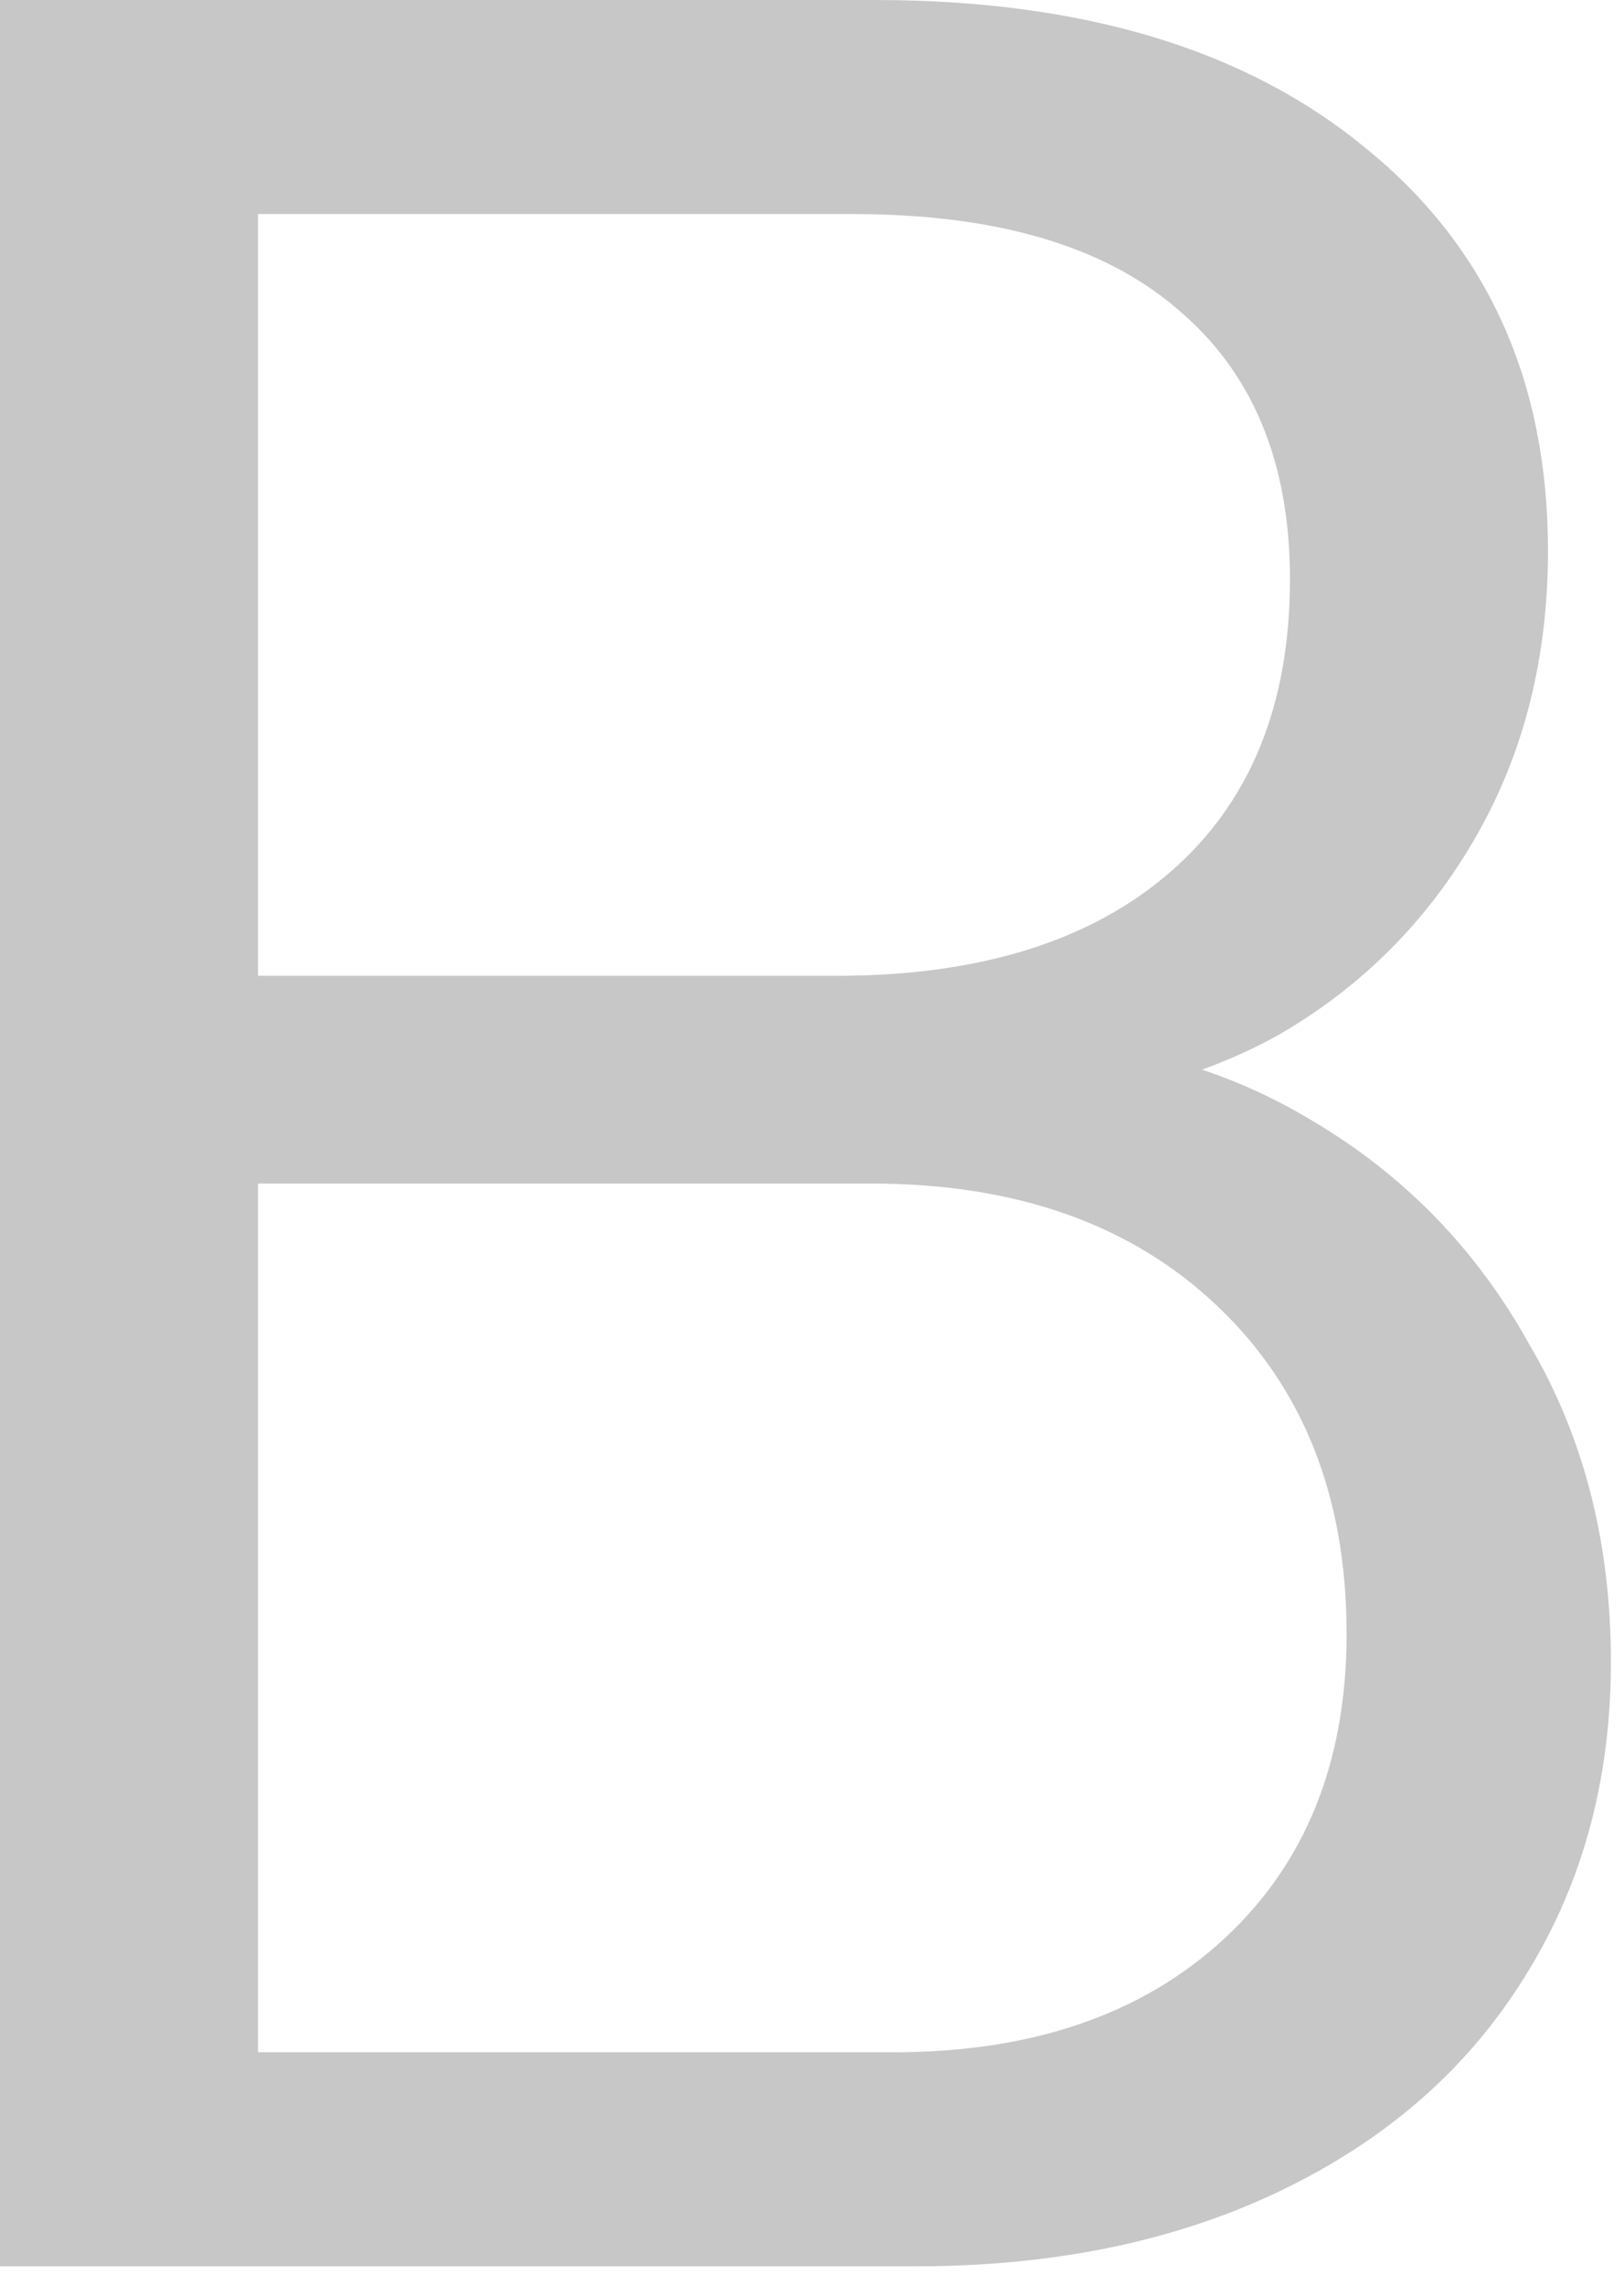 <?xml version="1.0" encoding="utf-8"?>
<svg xmlns="http://www.w3.org/2000/svg" fill="none" height="100%" overflow="visible" preserveAspectRatio="none" style="display: block;" viewBox="0 0 32 45" width="100%">
<path d="M3.348 44.637V40.421H17.607C20.335 40.421 22.505 39.677 24.116 38.19C25.728 36.702 26.534 34.697 26.534 32.176C26.534 29.489 25.687 27.34 23.992 25.728C22.298 24.116 20.025 23.311 17.173 23.311H3.348V19.219H16.491C19.301 19.219 21.492 18.537 23.062 17.173C24.633 15.809 25.418 13.887 25.418 11.407C25.418 9.093 24.674 7.316 23.186 6.076C21.74 4.836 19.611 4.216 16.801 4.216H3.348V0H17.235C21.327 0 24.55 0.971 26.906 2.914C29.303 4.856 30.502 7.502 30.502 10.849C30.502 12.957 30.027 14.838 29.076 16.491C28.125 18.144 26.824 19.446 25.17 20.397C23.517 21.306 21.616 21.761 19.467 21.761L19.777 20.459C22.05 20.459 24.075 20.996 25.852 22.07C27.671 23.145 29.097 24.612 30.13 26.472C31.205 28.291 31.742 30.378 31.742 32.734C31.742 35.09 31.163 37.177 30.006 38.995C28.89 40.773 27.299 42.157 25.232 43.149C23.166 44.141 20.769 44.637 18.041 44.637H3.348ZM0 44.637V0H5.084V44.637H0Z" fill="#C7C7C7" id="Vector"/>
</svg>